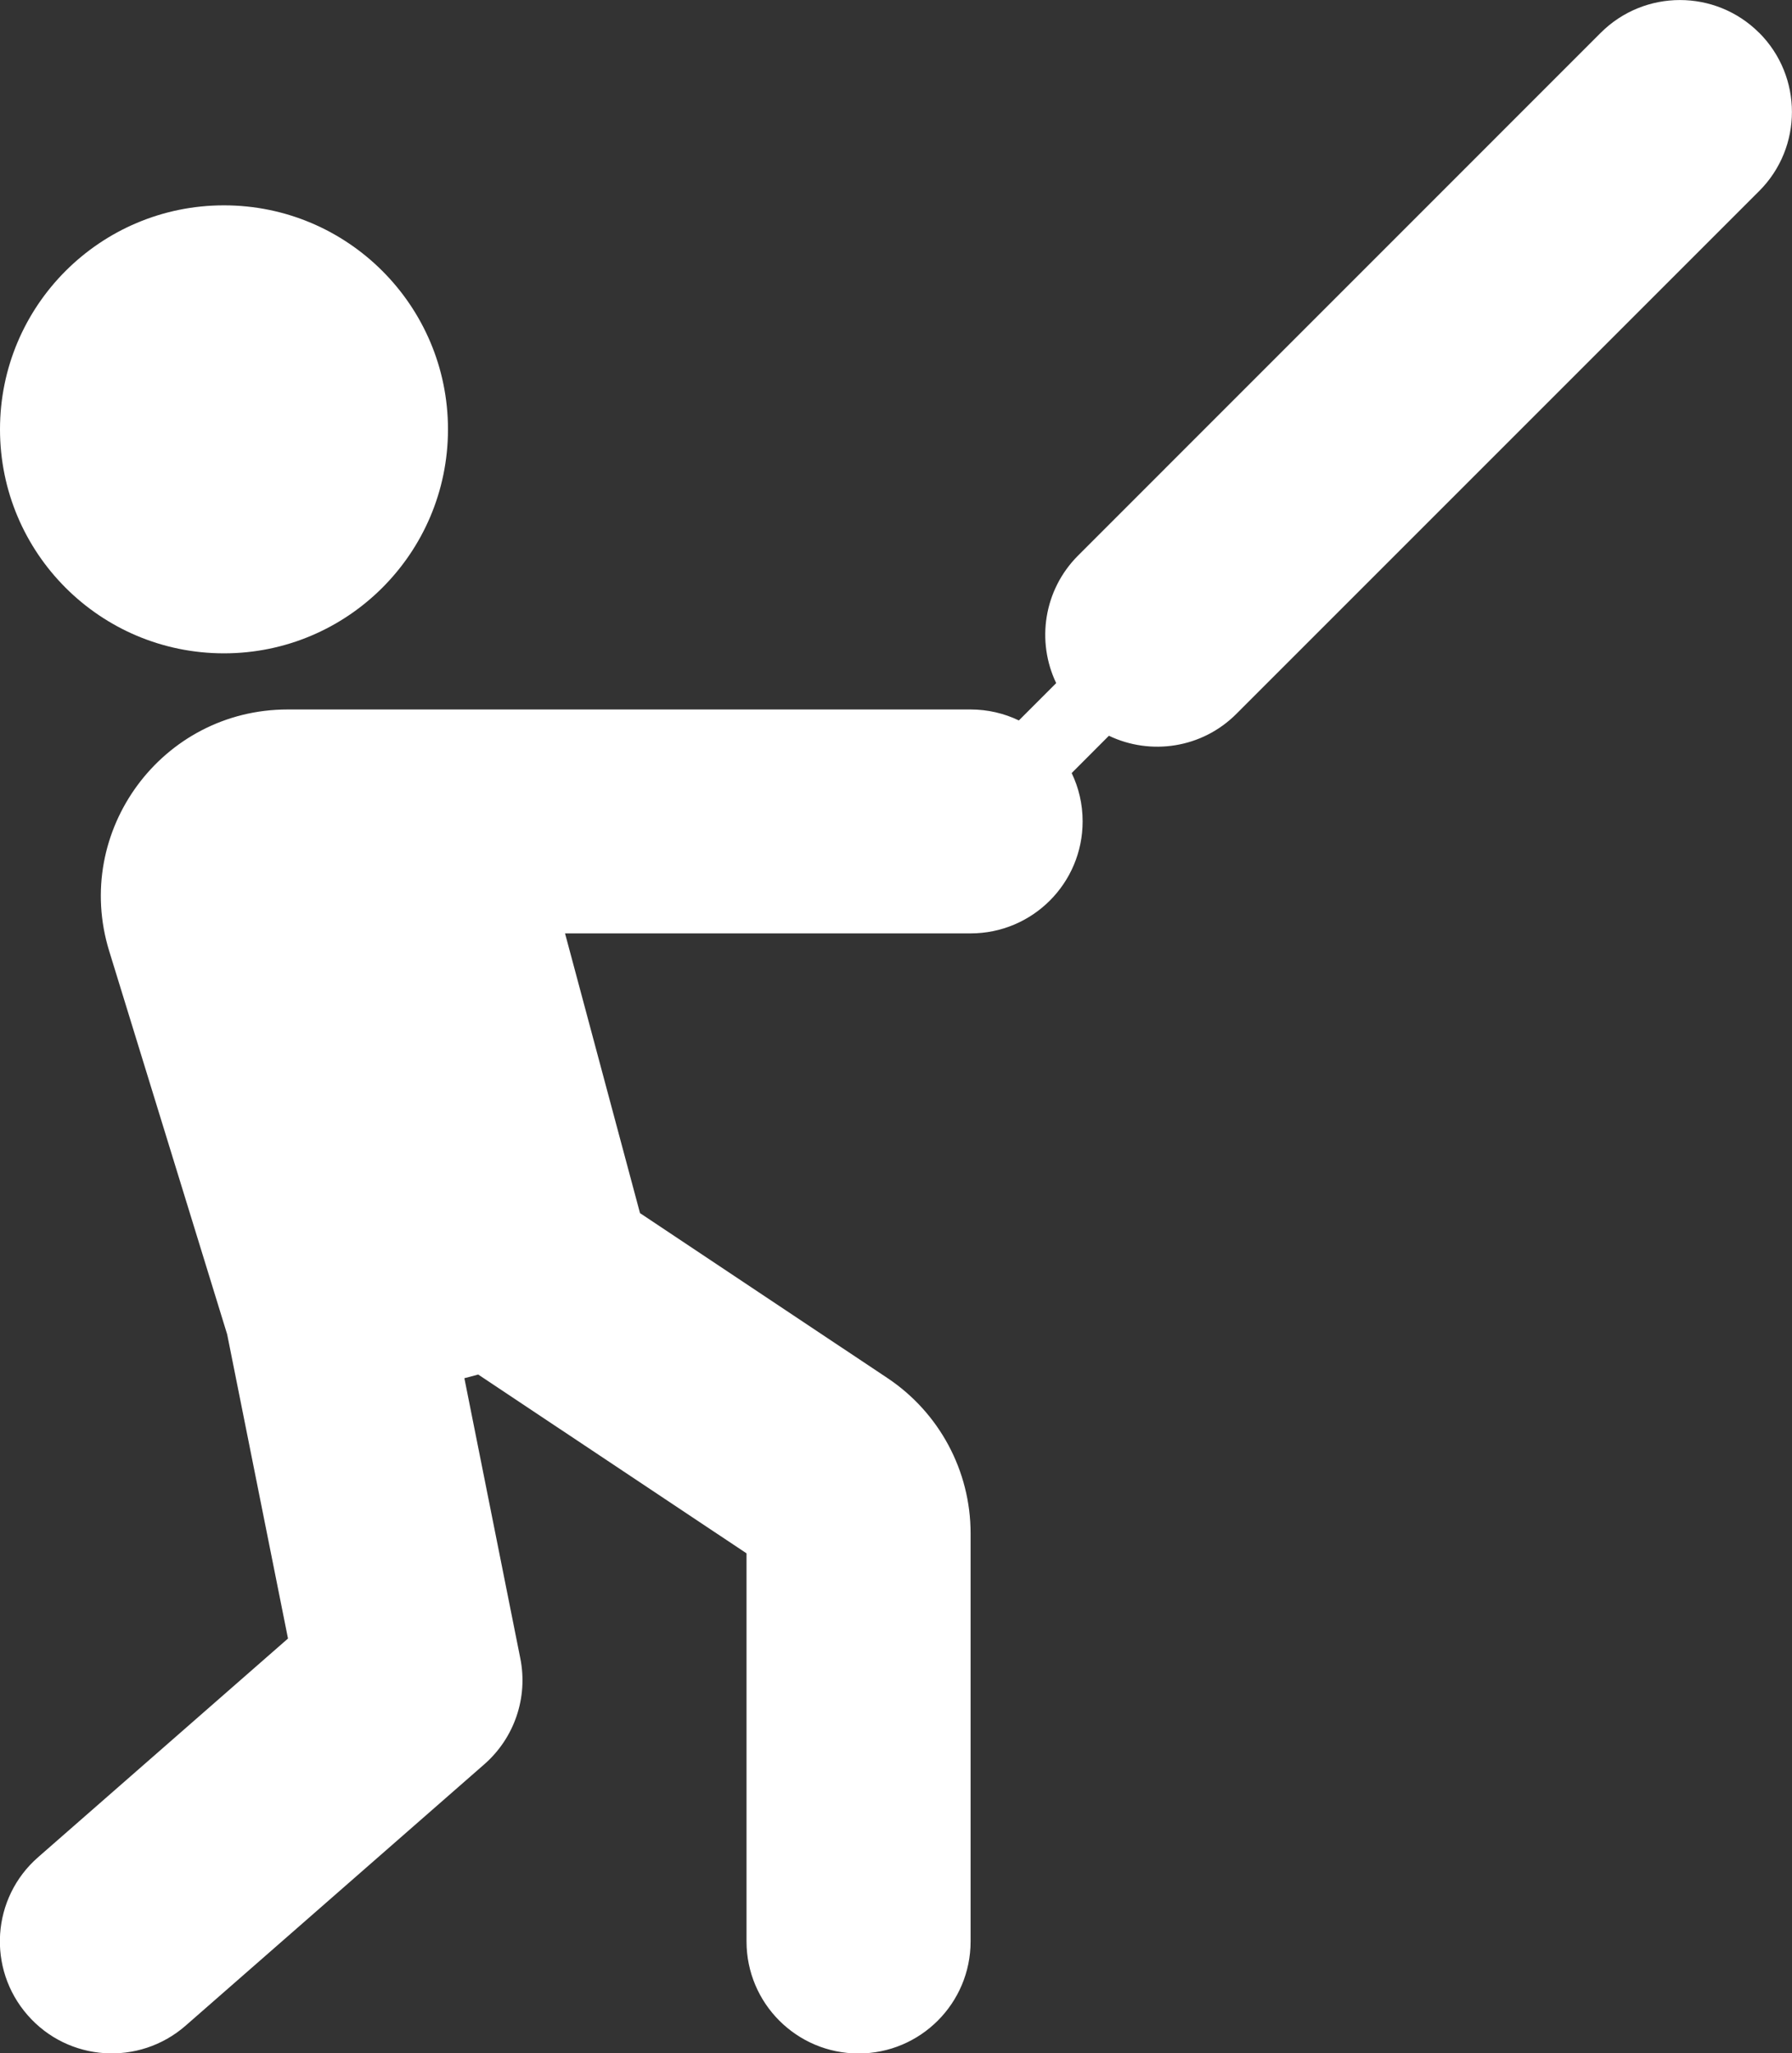 <?xml version="1.0" encoding="UTF-8"?>
<svg id="Layer_2" data-name="Layer 2" xmlns="http://www.w3.org/2000/svg" viewBox="0 0 214.17 245.39">
  <rect x="0" y="0" width="214.17" height="245.39" fill="#333333" stroke="none"/>
  <defs>
    <style>
      .cls-1 {
        fill: #fff;
        stroke-width: 0px;
      }
    </style>
  </defs>
  <g id="Layer_1-2" data-name="Layer 1">
    <g>
      <path class="cls-1" d="M210.24,3.91c5.23,5.23,5.23,13.71,0,18.93l-62.47,62.47c-4.12,4.13-10.26,5-15.24,2.62l-4.45,4.46c.84,1.74,1.31,3.7,1.31,5.77,0,7.4-5.99,13.39-13.39,13.39h-48.47l8.96,33.43,29.57,19.71c6.21,4.14,9.94,11.1,9.94,18.56v48.77c0,7.4-6,13.39-13.39,13.39s-13.39-5.99-13.39-13.39v-46.38l-32.07-21.37-1.65.44,6.68,33.46c.95,4.7-.7,9.54-4.31,12.69l-35.69,31.23c-5.57,4.86-14.02,4.31-18.88-1.26-4.87-5.57-4.31-14.02,1.26-18.88l29.86-26.13-7.27-36.35-14.1-45.81c-4.41-14.34,6.31-28.87,21.33-28.87h81.62c2.06,0,4.02.47,5.77,1.31l4.46-4.46c-2.38-4.97-1.51-11.11,2.61-15.24L191.31,3.92c5.23-5.22,13.71-5.22,18.93,0h0Z"/>
      <path class="cls-1" d="M26.77,78.08c14.78,0,26.77-11.99,26.77-26.77s-11.99-26.77-26.77-26.77S0,36.52,0,51.31s11.98,26.77,26.77,26.77Z"/>
    </g>
  </g>
</svg>